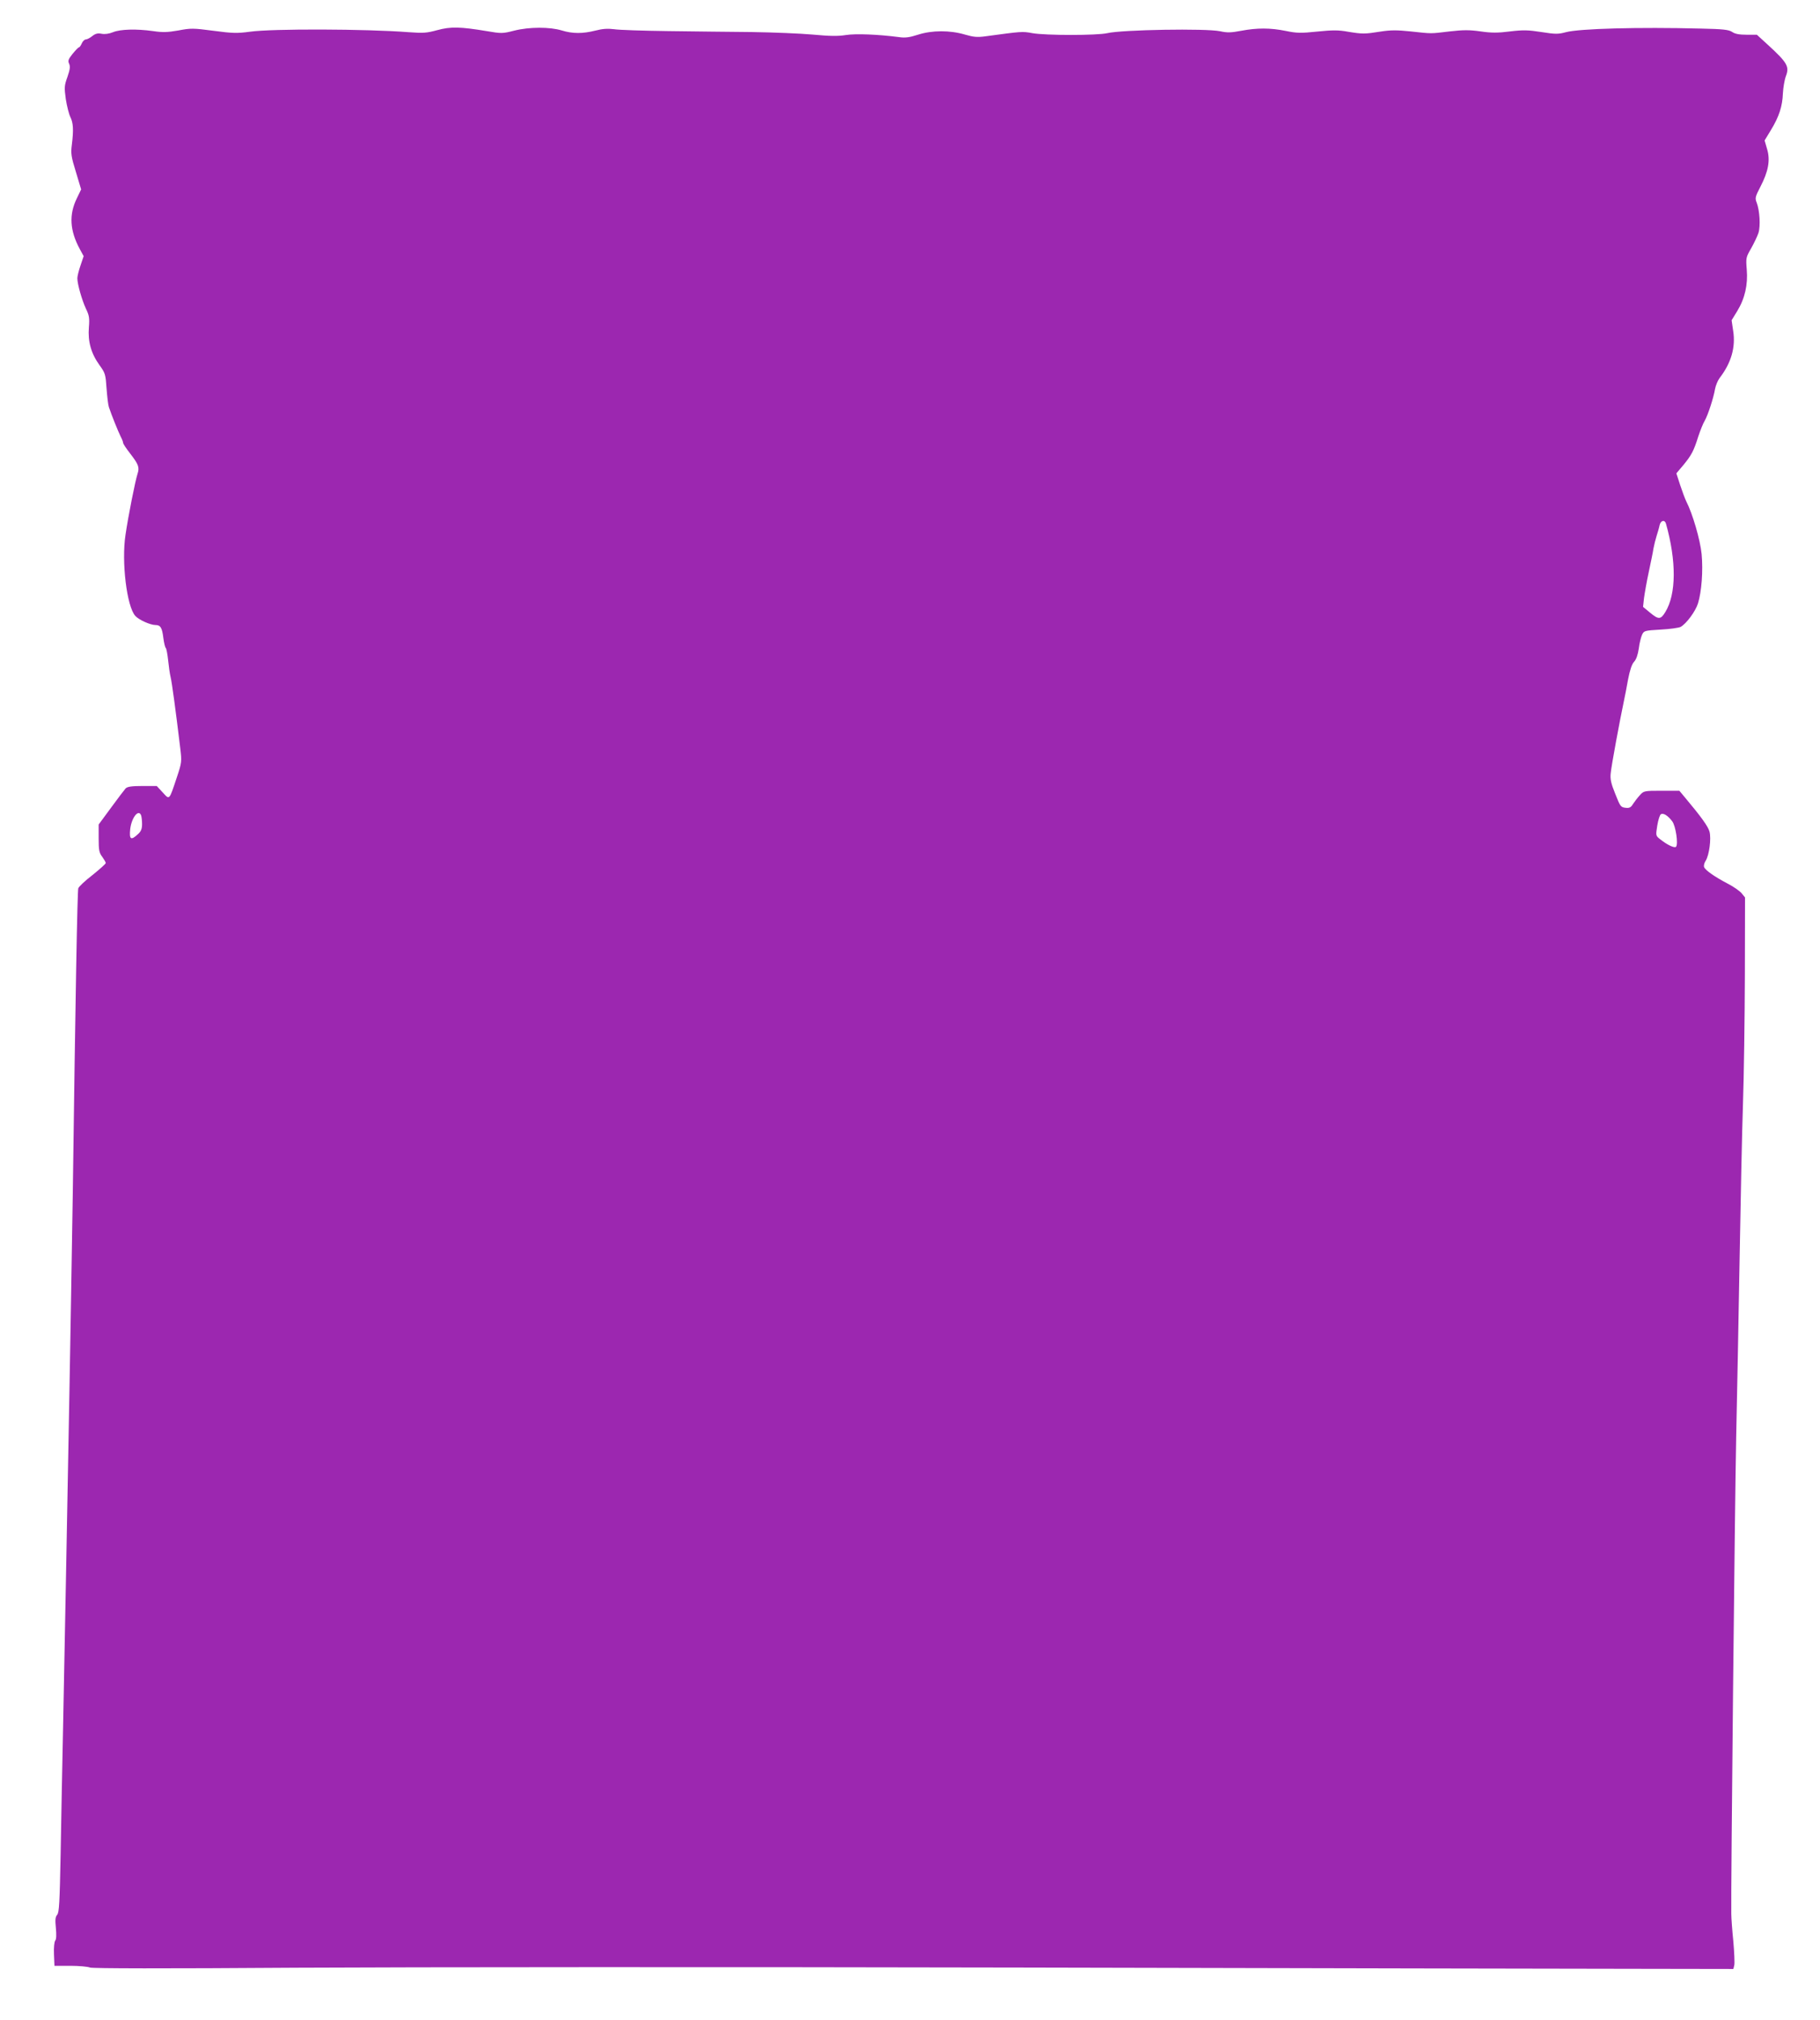 <?xml version="1.0" standalone="no"?>
<!DOCTYPE svg PUBLIC "-//W3C//DTD SVG 20010904//EN"
 "http://www.w3.org/TR/2001/REC-SVG-20010904/DTD/svg10.dtd">
<svg version="1.0" xmlns="http://www.w3.org/2000/svg"
 width="1153pt" height="1280pt" viewBox="0 0 1153 1280"
 preserveAspectRatio="xMidYMid meet">
<g transform="translate(0,1280) scale(0.1,-0.1)"
fill="#9c27b0" stroke="none">
<path d="M2770 12609 c-66 -18 -88 -20 -180 -13 -270 21 -866 23 -1007 3 -81
-11 -110 -10 -231 6 -128 17 -144 17 -222 2 -69 -12 -99 -13 -160 -4 -106 15
-208 12 -254 -7 -25 -10 -51 -14 -72 -10 -25 5 -40 1 -60 -15 -15 -12 -33 -21
-41 -21 -7 0 -19 -11 -25 -25 -6 -14 -14 -25 -18 -25 -4 0 -21 -18 -40 -41
-27 -34 -31 -44 -22 -63 8 -18 5 -37 -11 -84 -20 -55 -20 -67 -10 -141 7 -44
20 -95 29 -113 18 -36 21 -81 9 -176 -7 -55 -4 -75 26 -172 l33 -110 -27 -56
c-51 -104 -45 -205 19 -323 l24 -44 -20 -59 c-11 -32 -20 -68 -20 -81 0 -37
29 -138 54 -192 21 -43 24 -60 19 -120 -7 -89 14 -164 67 -238 37 -51 39 -59
45 -148 4 -52 10 -105 15 -119 18 -54 60 -157 74 -185 9 -17 16 -35 16 -41 0
-6 20 -36 45 -68 53 -69 60 -87 46 -129 -14 -43 -59 -268 -76 -386 -26 -171 8
-453 62 -513 22 -25 95 -58 128 -58 32 0 42 -17 50 -83 4 -31 11 -59 15 -62 4
-3 11 -38 15 -77 4 -40 11 -89 16 -109 8 -32 32 -209 61 -450 10 -84 10 -89
-22 -185 -49 -147 -45 -143 -89 -95 l-38 41 -91 0 c-68 0 -94 -4 -106 -15 -8
-9 -50 -64 -93 -123 l-78 -106 0 -87 c0 -75 3 -92 23 -118 12 -17 22 -34 22
-39 0 -5 -38 -39 -84 -76 -47 -36 -87 -74 -90 -84 -6 -17 -18 -681 -35 -1937
-6 -368 -15 -929 -21 -1245 -16 -883 -30 -1609 -40 -2115 -5 -253 -13 -624
-16 -825 -6 -304 -9 -368 -22 -382 -12 -14 -13 -32 -8 -84 4 -42 3 -71 -4 -79
-6 -8 -10 -44 -8 -87 l3 -73 100 0 c55 0 111 -5 125 -11 17 -6 460 -7 1310 -1
707 4 2770 5 4585 1 1815 -4 3574 -8 3908 -8 l608 -1 6 24 c3 13 0 81 -6 150
-7 69 -13 149 -13 176 -3 135 22 2583 31 3020 6 275 16 790 22 1145 6 355 15
789 21 965 6 176 11 543 12 815 l1 494 -22 27 c-12 14 -50 41 -85 59 -86 45
-144 86 -152 106 -4 9 1 28 10 41 22 35 36 139 24 184 -9 33 -52 93 -156 217
l-35 42 -113 0 c-110 0 -113 -1 -137 -28 -14 -15 -33 -40 -43 -55 -14 -23 -23
-28 -48 -25 -30 3 -34 9 -65 88 -27 66 -33 95 -29 130 5 53 57 332 85 465 5
22 16 80 25 130 12 61 24 97 38 112 14 15 24 44 30 84 4 34 14 73 21 88 12 25
16 26 117 32 58 3 115 11 127 17 36 20 94 98 110 149 23 74 33 207 23 313 -9
90 -57 255 -97 333 -8 16 -25 62 -39 104 l-24 74 44 52 c51 62 66 89 95 182
13 39 31 84 41 100 20 35 55 142 65 200 4 22 17 54 29 70 74 96 102 195 86
298 l-10 68 35 57 c49 80 69 168 61 264 -6 74 -5 78 28 135 18 32 39 76 46 97
14 44 8 142 -11 192 -12 29 -9 38 23 100 51 98 64 169 43 239 l-16 55 40 66
c52 85 73 151 76 233 2 36 10 85 19 109 23 60 9 85 -112 196 l-72 66 -65 0
c-46 0 -74 5 -92 18 -22 14 -57 18 -198 21 -395 10 -770 0 -855 -23 -49 -13
-66 -13 -155 1 -84 13 -115 14 -198 4 -78 -10 -118 -10 -187 0 -71 10 -109 10
-196 0 -126 -15 -108 -15 -248 0 -86 9 -126 9 -190 -1 -101 -16 -114 -16 -206
-1 -60 11 -98 11 -195 1 -105 -11 -131 -10 -199 4 -98 20 -182 20 -283 1 -64
-12 -88 -13 -133 -3 -89 19 -621 10 -715 -12 -64 -15 -392 -15 -475 0 -64 12
-67 11 -297 -20 -51 -7 -75 -5 -130 11 -95 28 -208 28 -298 -1 -53 -17 -81
-21 -120 -15 -131 17 -273 23 -337 13 -49 -8 -103 -7 -210 3 -78 7 -251 14
-383 16 -132 1 -370 4 -530 6 -159 2 -315 7 -345 12 -40 5 -73 3 -119 -9 -80
-20 -143 -20 -212 1 -75 23 -206 23 -301 -1 -74 -19 -81 -19 -175 -3 -168 28
-229 29 -313 6z m7784 -3126 c67 -238 66 -447 -4 -561 -29 -48 -43 -48 -95 -5
l-46 38 6 55 c4 30 17 105 30 165 13 61 27 128 30 150 4 22 13 58 20 80 7 22
16 52 19 68 7 30 32 36 40 10z m-9660 -1849 c3 -9 6 -33 6 -55 0 -30 -6 -46
-26 -64 -45 -42 -56 -34 -49 33 9 73 53 128 69 86z m9700 -38 c22 -29 39 -144
24 -161 -9 -10 -55 11 -101 48 -28 22 -28 23 -18 86 6 36 16 68 23 72 16 10
45 -9 72 -45z"/>
</g>
</svg>
